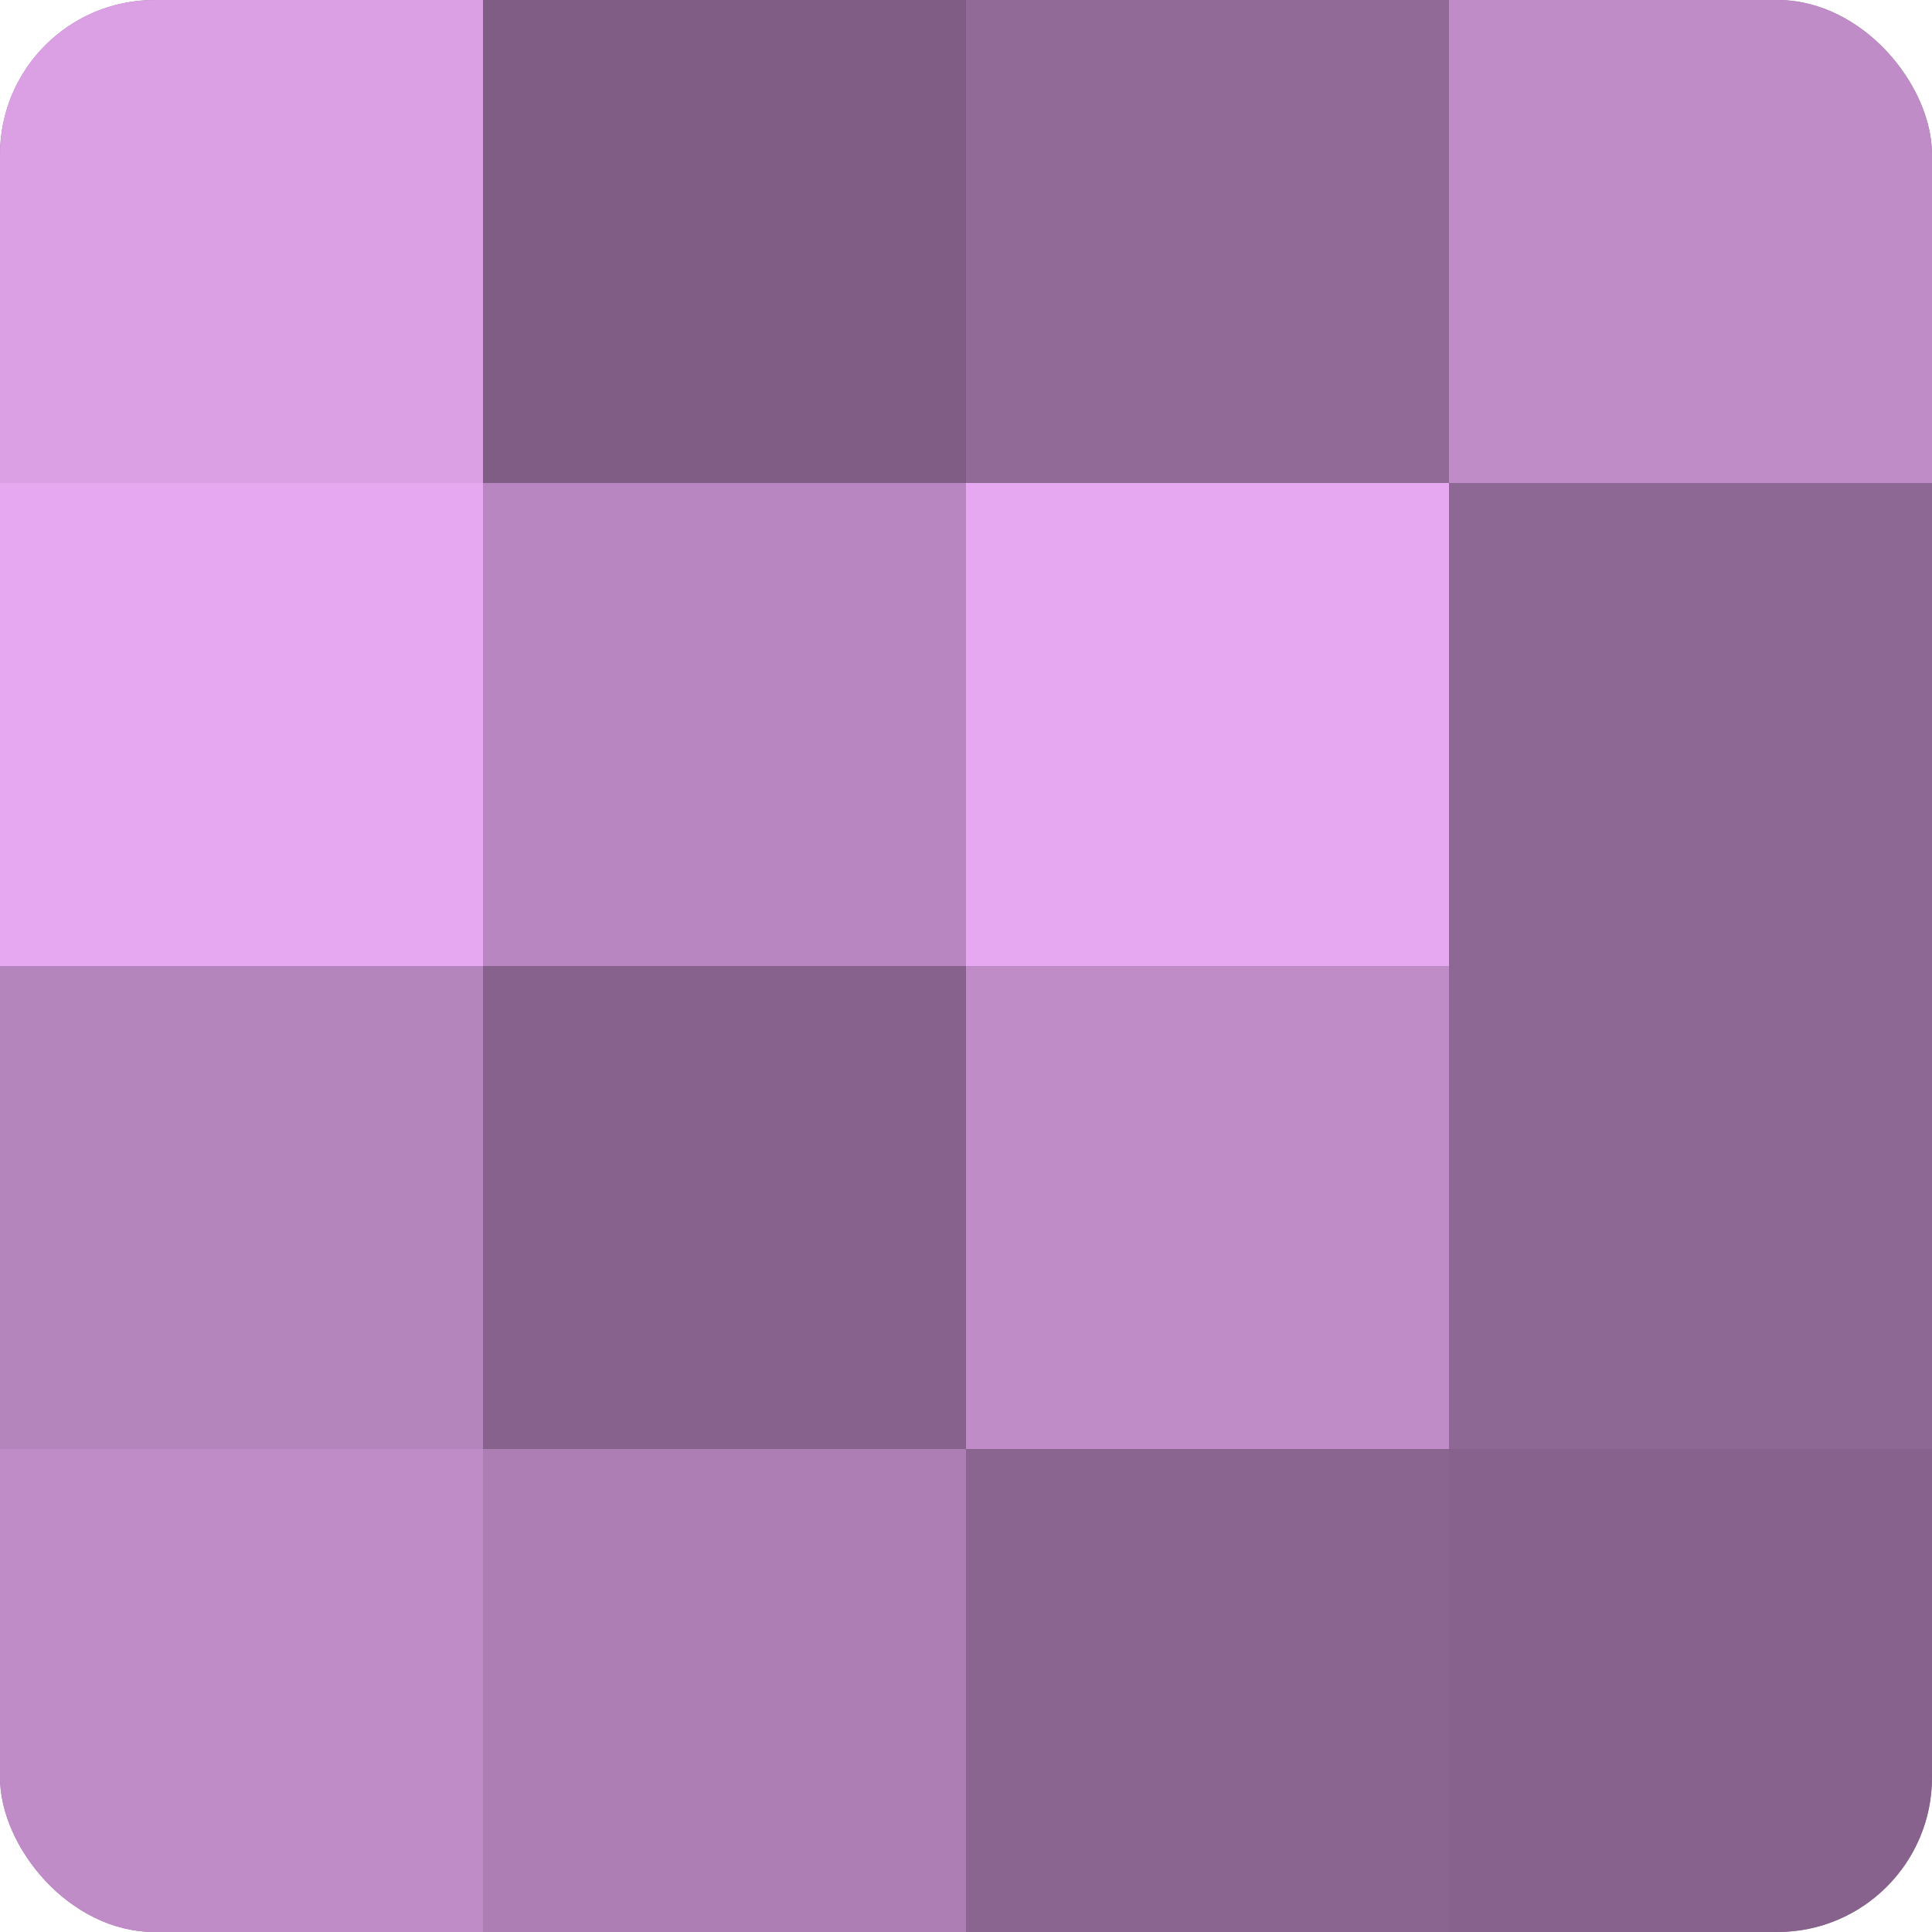 <?xml version="1.0" encoding="UTF-8"?>
<svg xmlns="http://www.w3.org/2000/svg" width="80" height="80" viewBox="0 0 100 100" preserveAspectRatio="xMidYMid meet"><defs><clipPath id="c" width="100" height="100"><rect width="100" height="100" rx="8" ry="8"/></clipPath></defs><g clip-path="url(#c)"><rect width="100" height="100" fill="#9970a0"/><rect width="25" height="25" fill="#db9fe4"/><rect y="25" width="25" height="25" fill="#e6a8f0"/><rect y="50" width="25" height="25" fill="#b484bc"/><rect y="75" width="25" height="25" fill="#c08cc8"/><rect x="25" width="25" height="25" fill="#7f5d84"/><rect x="25" y="25" width="25" height="25" fill="#b886c0"/><rect x="25" y="50" width="25" height="25" fill="#86628c"/><rect x="25" y="75" width="25" height="25" fill="#ad7eb4"/><rect x="50" width="25" height="25" fill="#926a98"/><rect x="50" y="25" width="25" height="25" fill="#e6a8f0"/><rect x="50" y="50" width="25" height="25" fill="#c08cc8"/><rect x="50" y="75" width="25" height="25" fill="#8a6590"/><rect x="75" width="25" height="25" fill="#c08cc8"/><rect x="75" y="25" width="25" height="25" fill="#8e6894"/><rect x="75" y="50" width="25" height="25" fill="#8e6894"/><rect x="75" y="75" width="25" height="25" fill="#86628c"/></g></svg>
